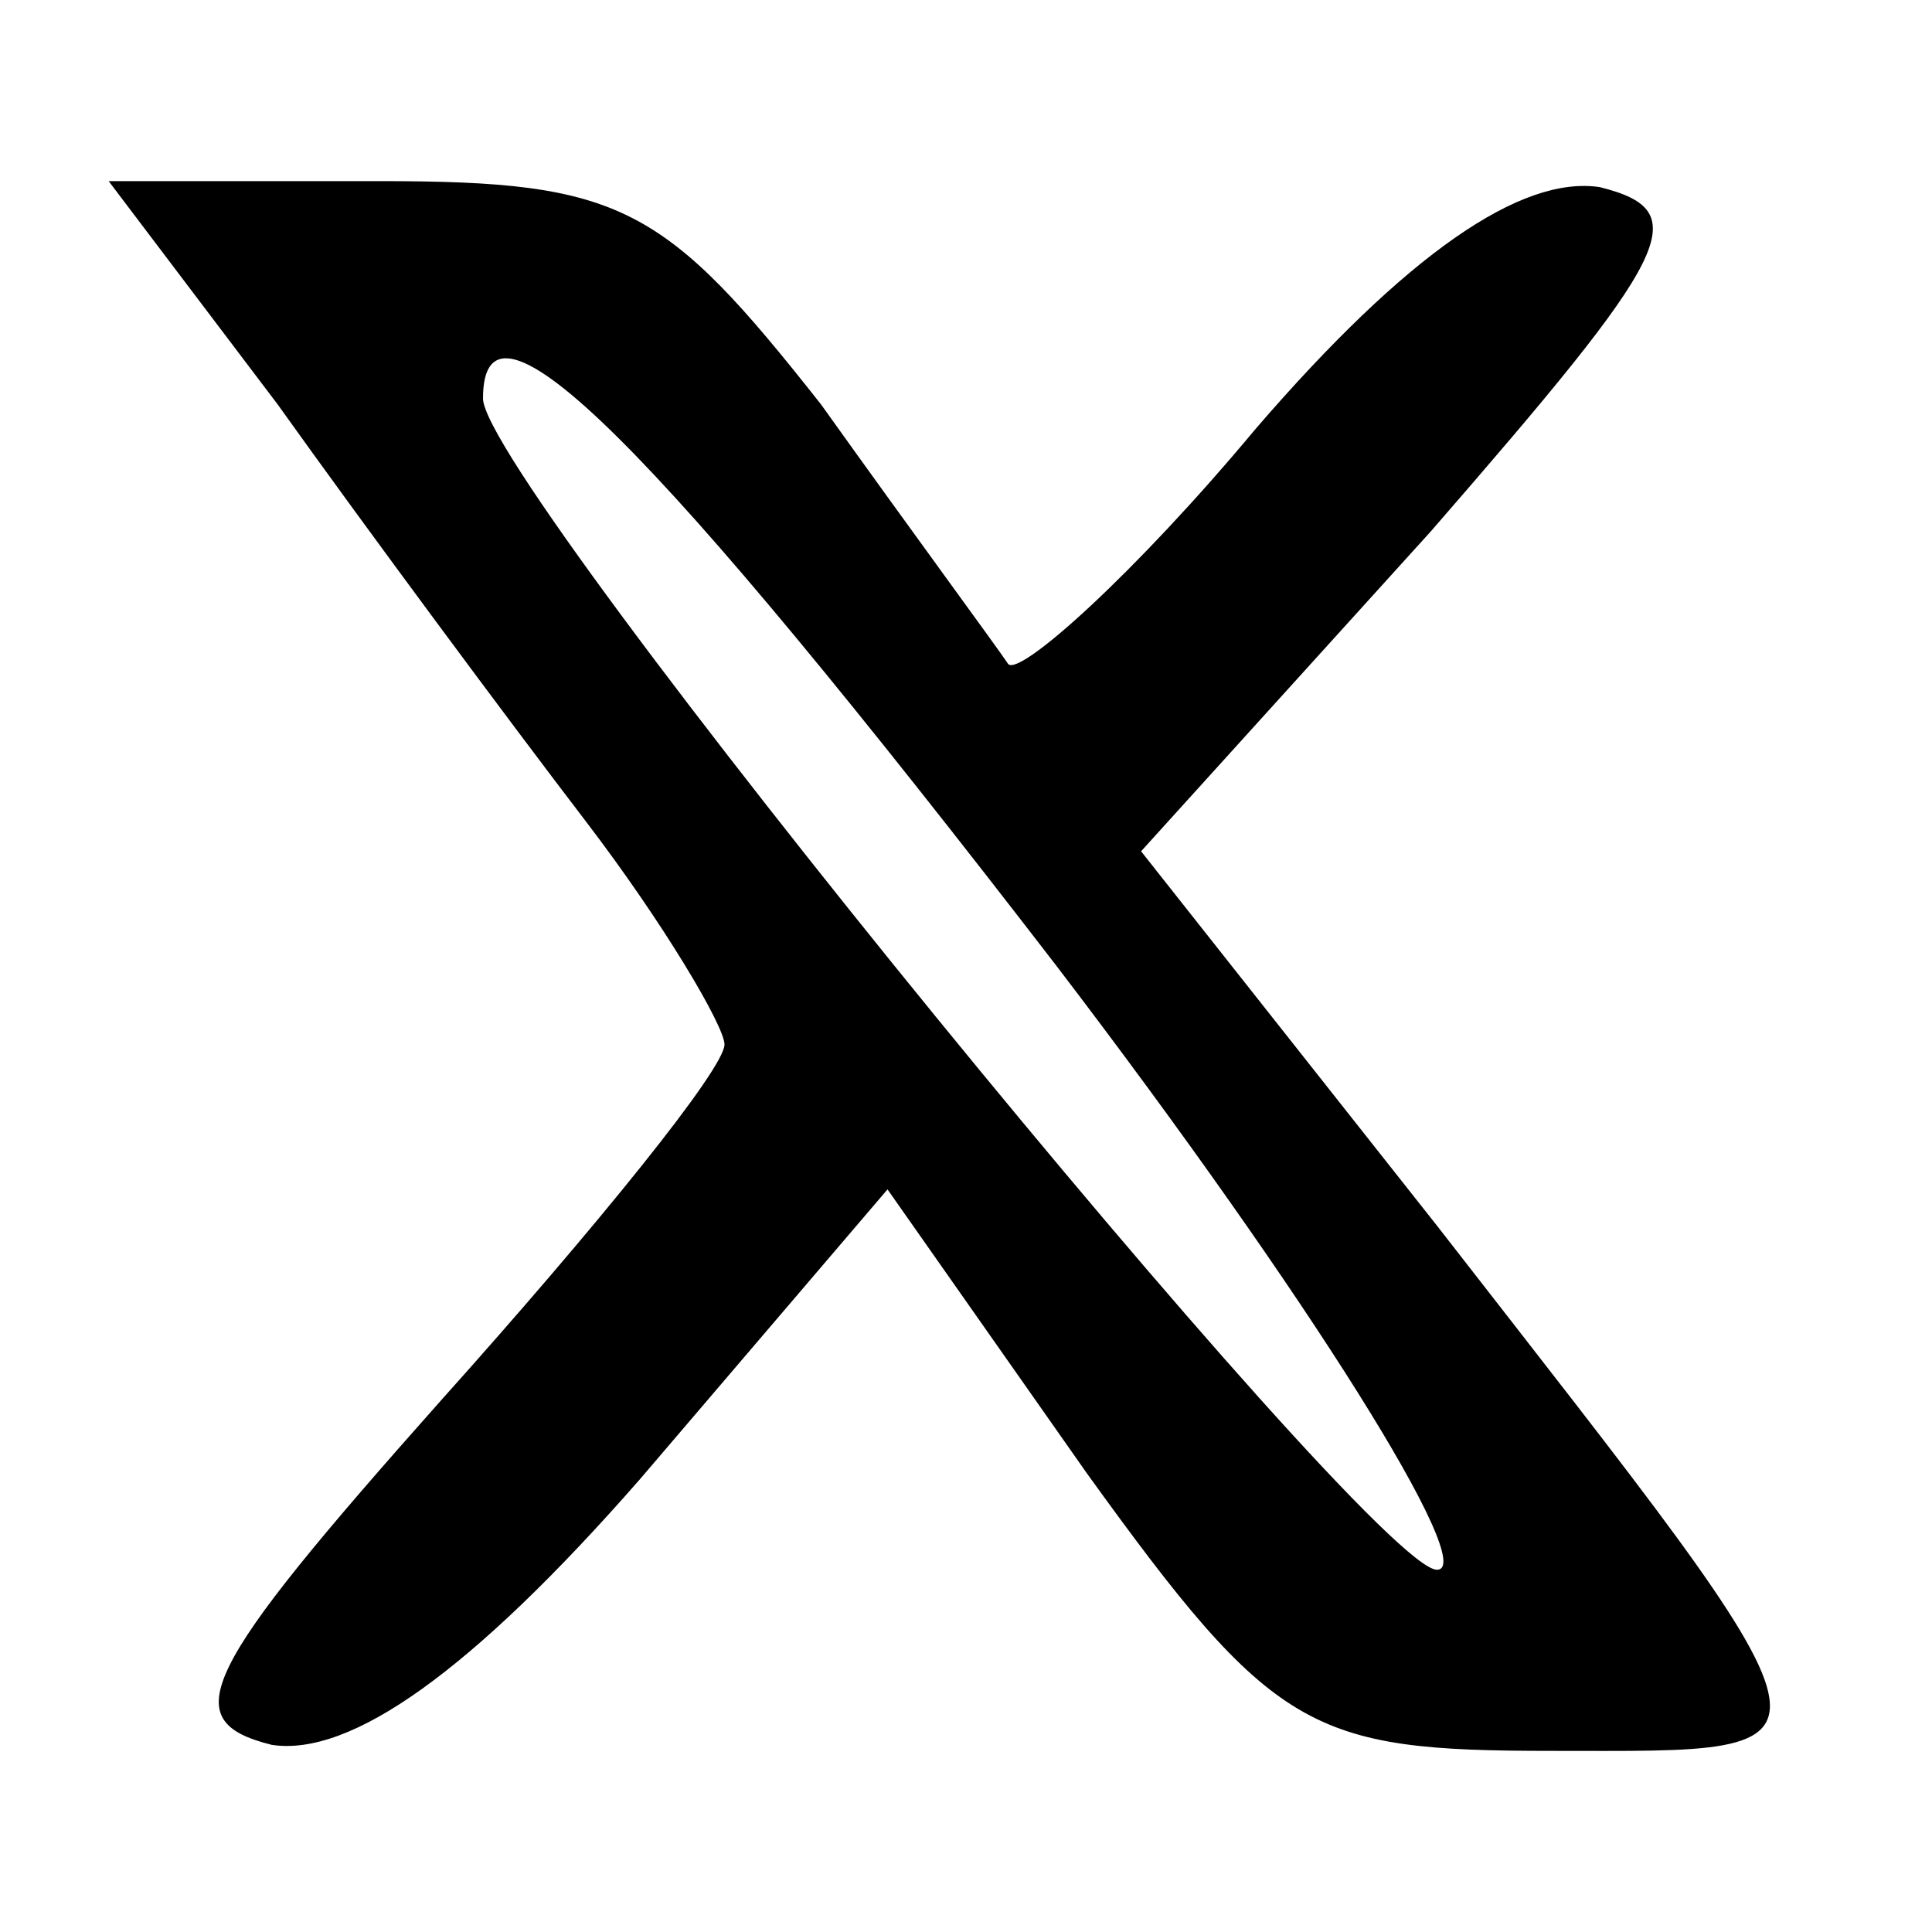 <?xml version="1.0" standalone="no"?>
<!DOCTYPE svg PUBLIC "-//W3C//DTD SVG 20010904//EN"
 "http://www.w3.org/TR/2001/REC-SVG-20010904/DTD/svg10.dtd">
<svg version="1.0" xmlns="http://www.w3.org/2000/svg"
 width="32pt" height="32pt" viewBox="0 0 32 32"
 preserveAspectRatio="xMidYMid meet">

<g transform="translate(0,32) scale(0.1,-0.1)"
fill="#000000" stroke="none">
<path d="M46 253 c15 -21 38 -52 51 -69 13 -17 23 -34 23 -37 0 -4 -21 -30
-47 -59 -40 -45 -44 -53 -28 -57 13 -2 33 12 61 44 l41 48 33 -47 c31 -43 37
-46 77 -46 51 0 51 -3 -19 87 l-49 62 48 53 c40 46 44 53 28 57 -13 2 -32 -11
-57 -40 -20 -24 -39 -41 -41 -39 -2 3 -16 22 -31 43 -26 33 -33 37 -73 37
l-45 0 28 -37z m129 -93 c42 -55 70 -100 63 -100 -11 0 -158 180 -158 194 0
21 28 -7 95 -94z"/>
</g>
</svg>
